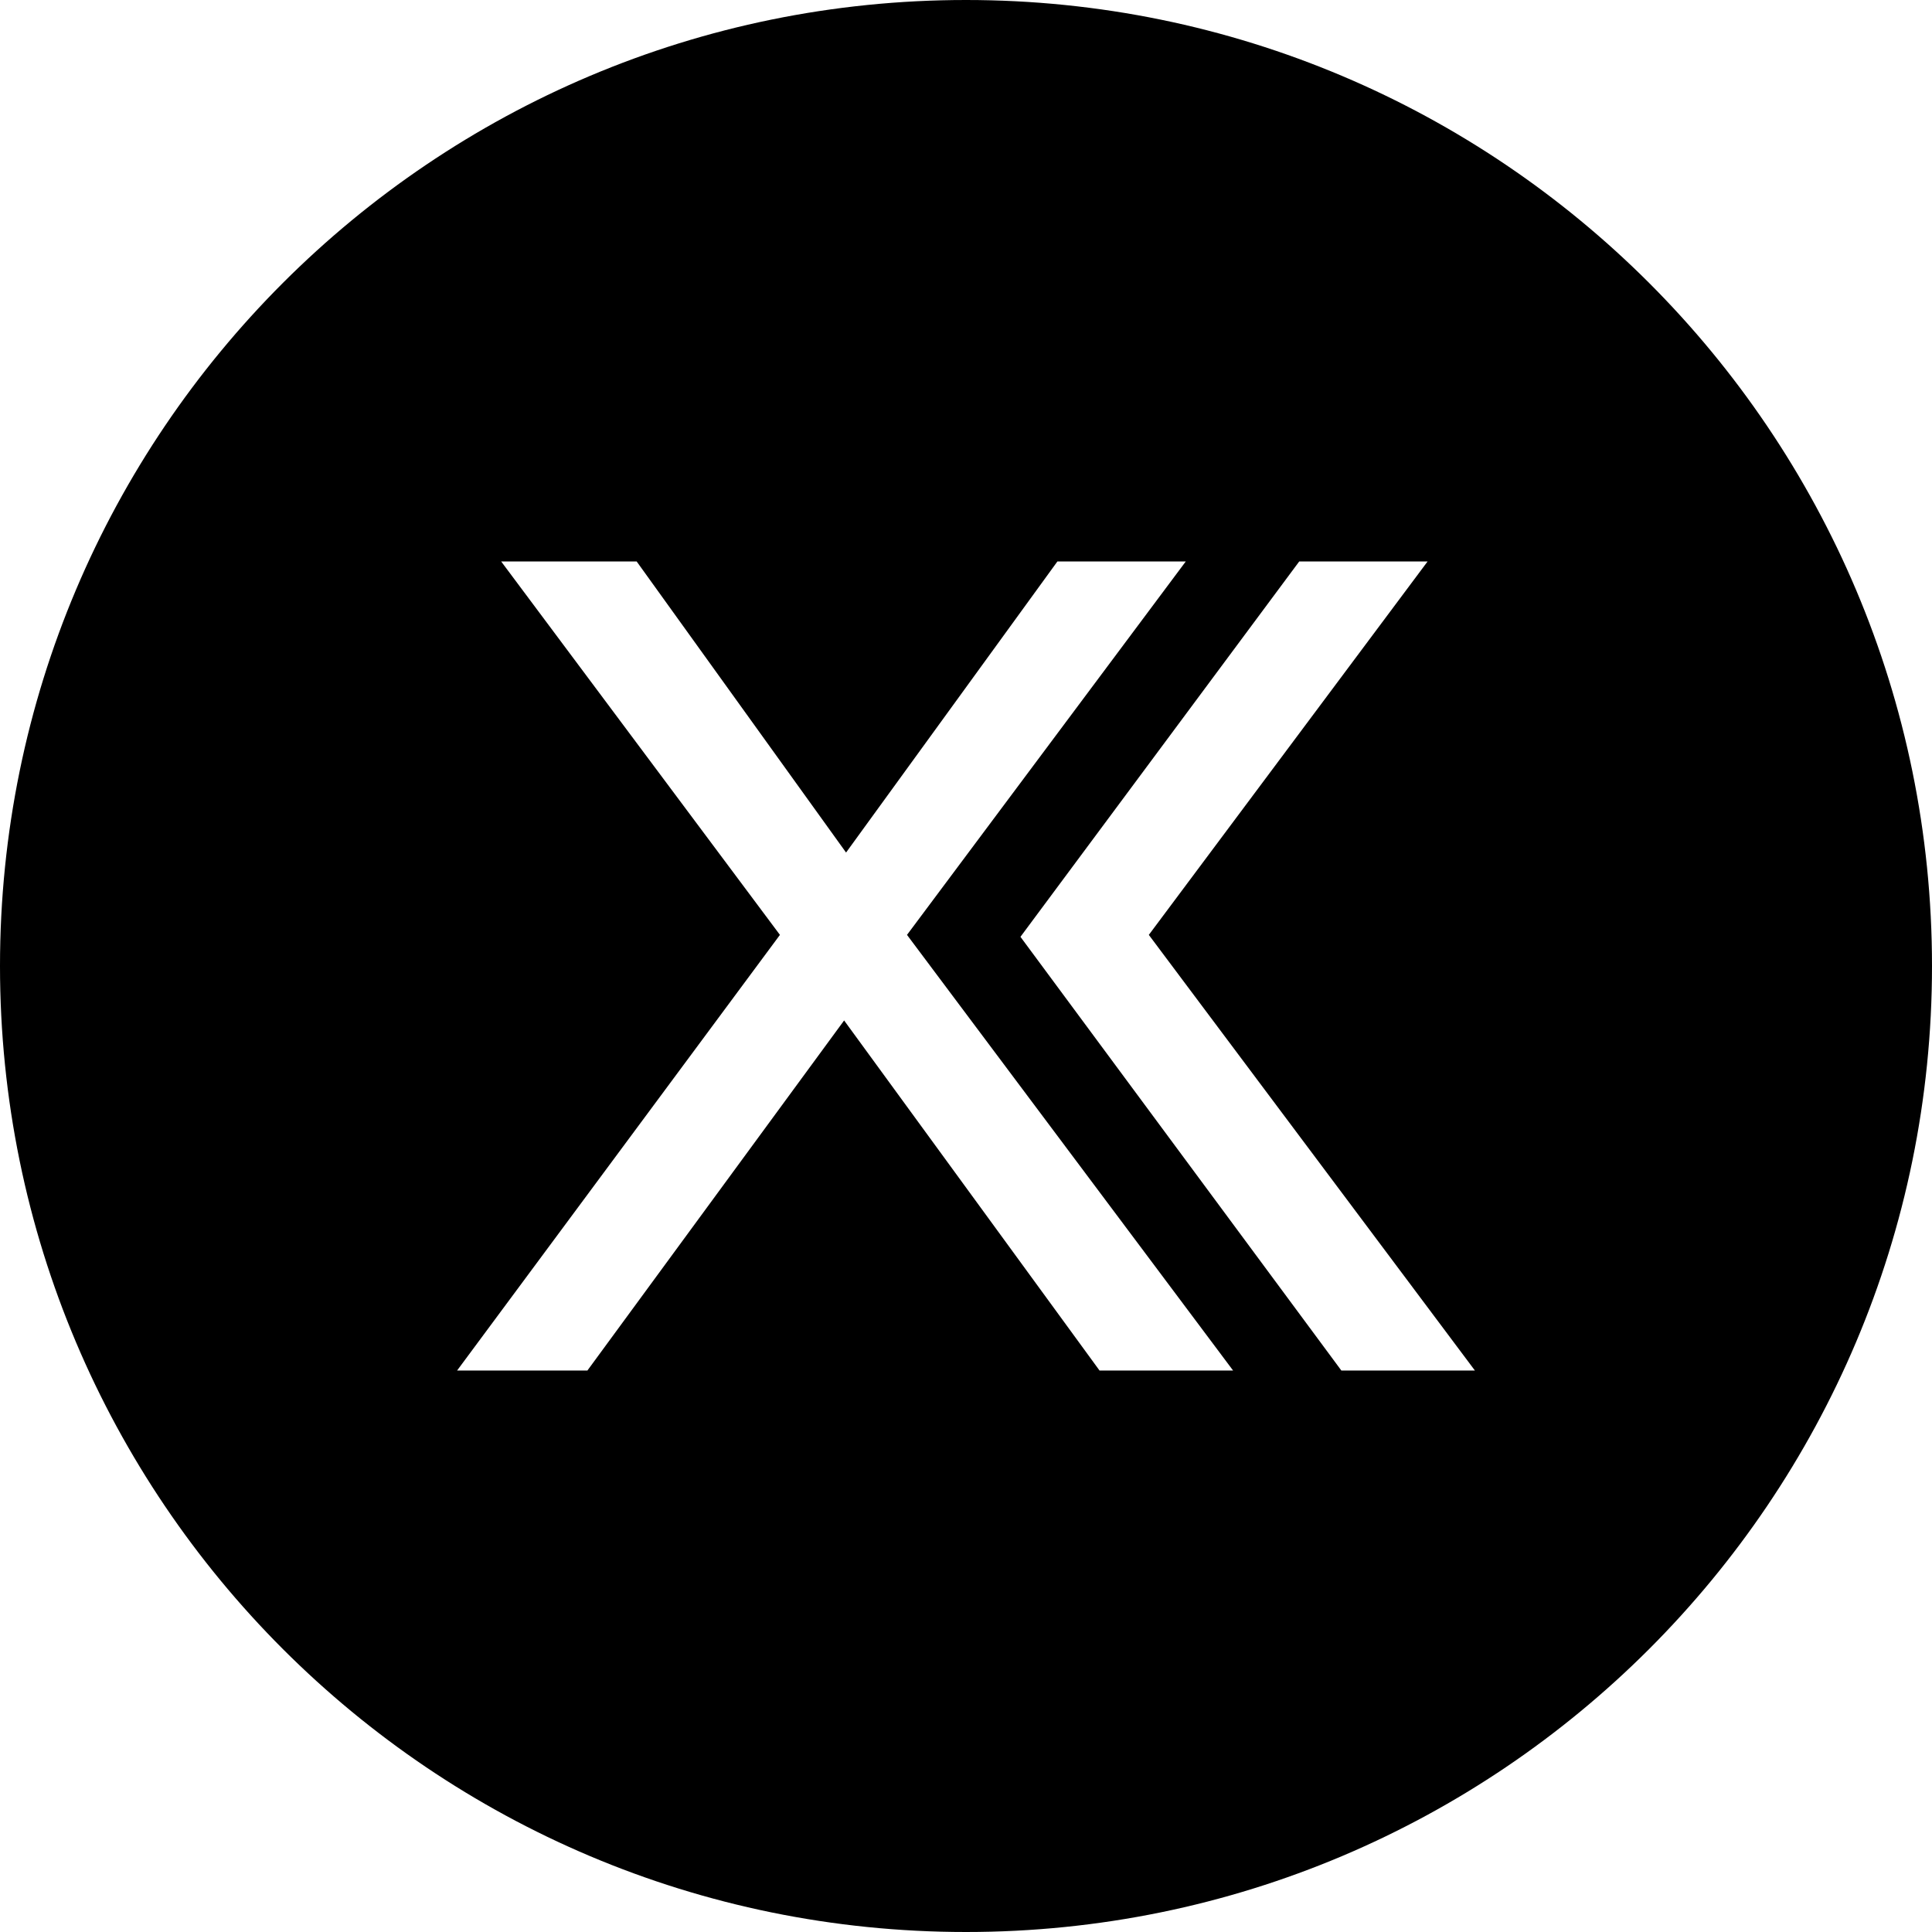 <?xml version="1.0" encoding="UTF-8"?>
<svg id="Ebene_1" xmlns="http://www.w3.org/2000/svg" version="1.1" viewBox="0 0 298 298">
  <!-- Generator: Adobe Illustrator 29.1.0, SVG Export Plug-In . SVG Version: 2.1.0 Build 142)  -->
  <path d="M149,0C66.7,0,0,66.7,0,149s66.7,149,149,149,149-66.7,149-149S231.3,0,149,0ZM169.6,211.4l-39.4-54-39.6,54h-20.1l49.8-67.2-43-57.6h20.9l32.3,44.9,32.6-44.9h19.8l-43,57.6,50.3,67.2h-20.6ZM206.9,211.4l-49.5-66.9h0s43-57.9,43-57.9h19.8l-43,57.6,50.3,67.2h-20.6Z"/>
</svg>